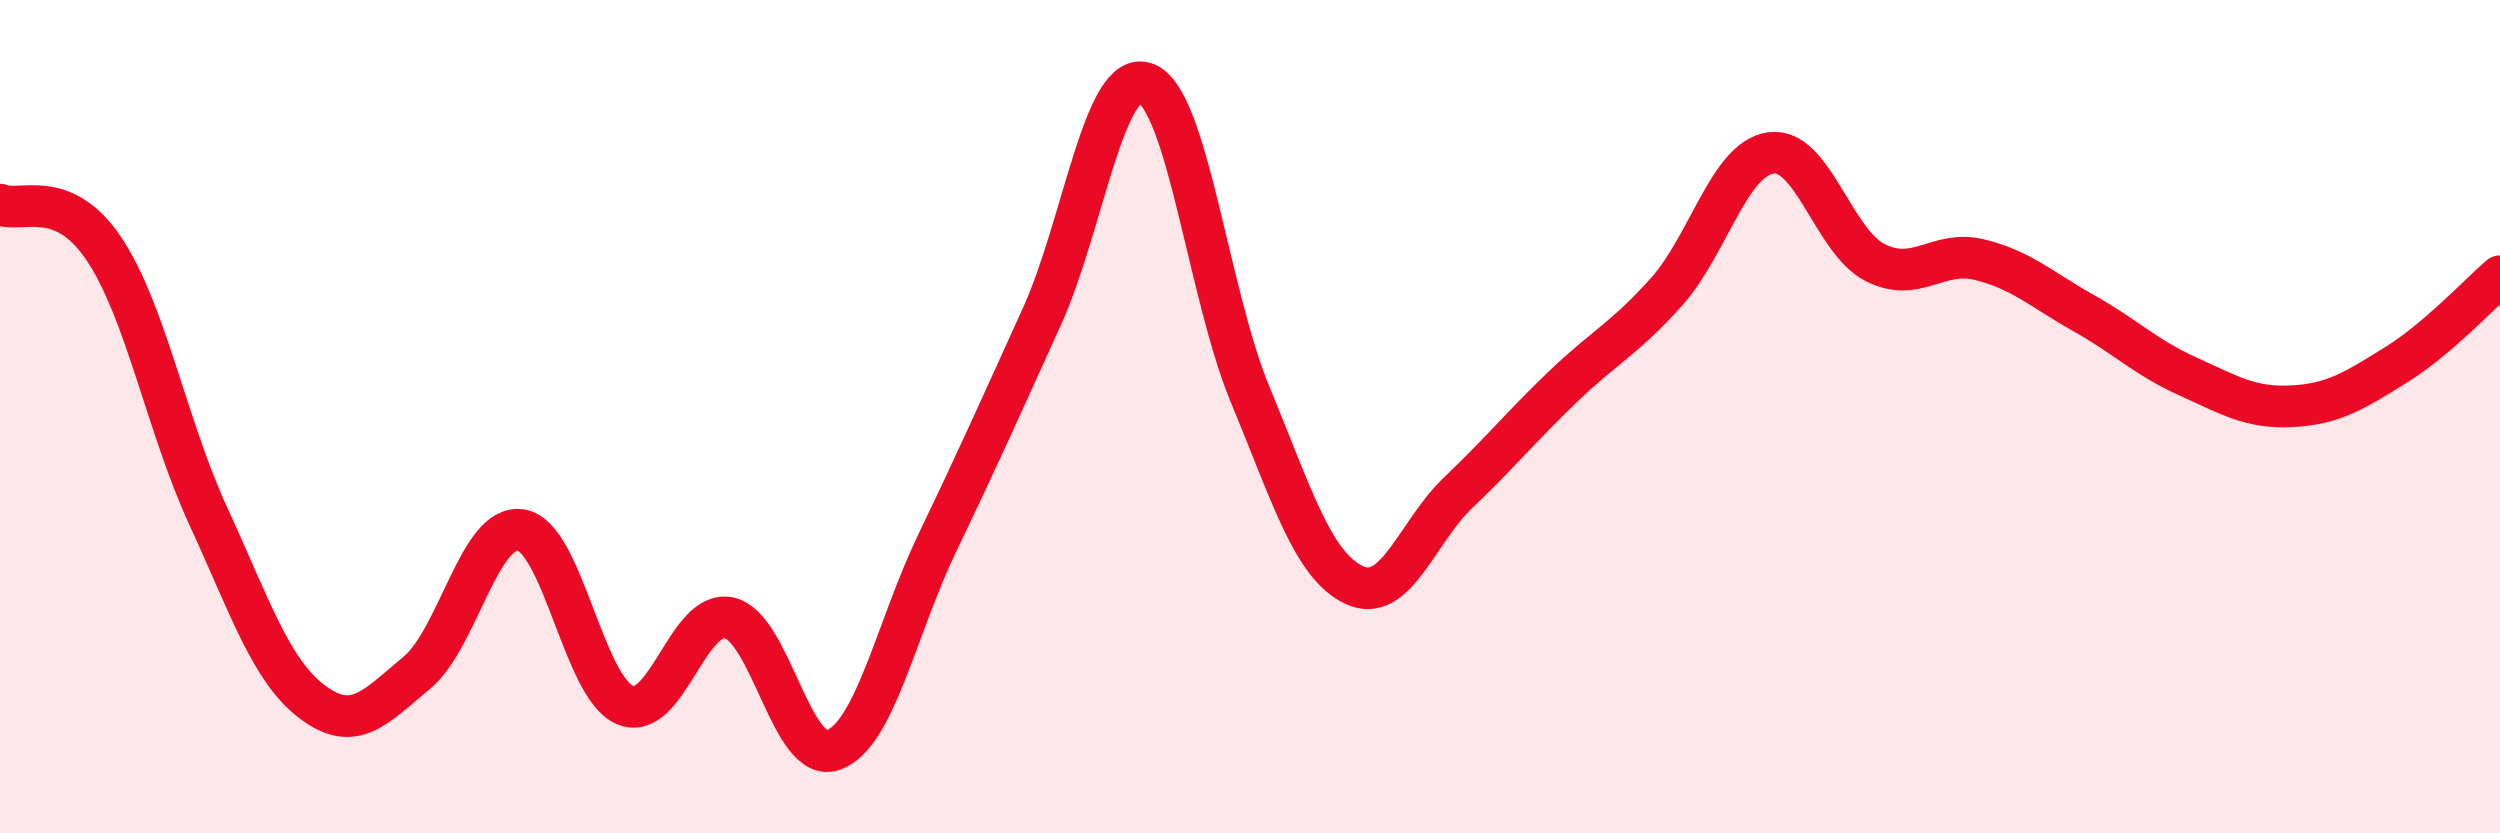 
    <svg width="60" height="20" viewBox="0 0 60 20" xmlns="http://www.w3.org/2000/svg">
      <path
        d="M 0,4.91 C 0.5,5.12 1.5,4.48 2.5,5.98 C 3.5,7.48 4,10.22 5,12.39 C 6,14.56 6.5,16.1 7.5,16.85 C 8.5,17.6 9,16.98 10,16.15 C 11,15.32 11.5,12.57 12.5,12.72 C 13.5,12.87 14,16.5 15,16.92 C 16,17.34 16.5,14.61 17.5,14.83 C 18.5,15.05 19,18.36 20,18 C 21,17.64 21.5,15.1 22.5,13.02 C 23.5,10.94 24,9.81 25,7.61 C 26,5.41 26.5,1.63 27.5,2 C 28.5,2.37 29,7.05 30,9.46 C 31,11.87 31.5,13.57 32.5,14.04 C 33.5,14.51 34,12.77 35,11.82 C 36,10.87 36.5,10.25 37.5,9.29 C 38.5,8.33 39,8.12 40,7 C 41,5.88 41.5,3.81 42.5,3.67 C 43.5,3.53 44,5.79 45,6.3 C 46,6.81 46.5,5.99 47.5,6.23 C 48.5,6.47 49,6.95 50,7.51 C 51,8.07 51.5,8.58 52.5,9.03 C 53.5,9.48 54,9.8 55,9.75 C 56,9.7 56.5,9.38 57.5,8.76 C 58.5,8.14 59.5,7.06 60,6.63L60 20L0 20Z"
        fill="#EB0A25"
        opacity="0.1"
        stroke-linecap="round"
        stroke-linejoin="round"
      />
      <path
        d="M 0,4.91 C 0.5,5.12 1.5,4.48 2.5,5.98 C 3.5,7.48 4,10.22 5,12.39 C 6,14.56 6.5,16.1 7.5,16.85 C 8.5,17.6 9,16.98 10,16.15 C 11,15.32 11.5,12.57 12.5,12.72 C 13.5,12.87 14,16.5 15,16.92 C 16,17.34 16.5,14.61 17.5,14.83 C 18.5,15.05 19,18.36 20,18 C 21,17.64 21.5,15.1 22.5,13.02 C 23.5,10.94 24,9.81 25,7.61 C 26,5.41 26.5,1.63 27.5,2 C 28.5,2.37 29,7.05 30,9.46 C 31,11.87 31.5,13.57 32.5,14.04 C 33.5,14.51 34,12.77 35,11.82 C 36,10.87 36.5,10.25 37.5,9.29 C 38.5,8.33 39,8.12 40,7 C 41,5.88 41.5,3.81 42.5,3.67 C 43.5,3.53 44,5.79 45,6.3 C 46,6.81 46.5,5.99 47.5,6.23 C 48.5,6.47 49,6.95 50,7.51 C 51,8.07 51.5,8.58 52.5,9.03 C 53.5,9.48 54,9.8 55,9.75 C 56,9.7 56.5,9.38 57.5,8.76 C 58.5,8.14 59.5,7.06 60,6.63"
        stroke="#EB0A25"
        stroke-width="1"
        fill="none"
        stroke-linecap="round"
        stroke-linejoin="round"
      />
    </svg>
  